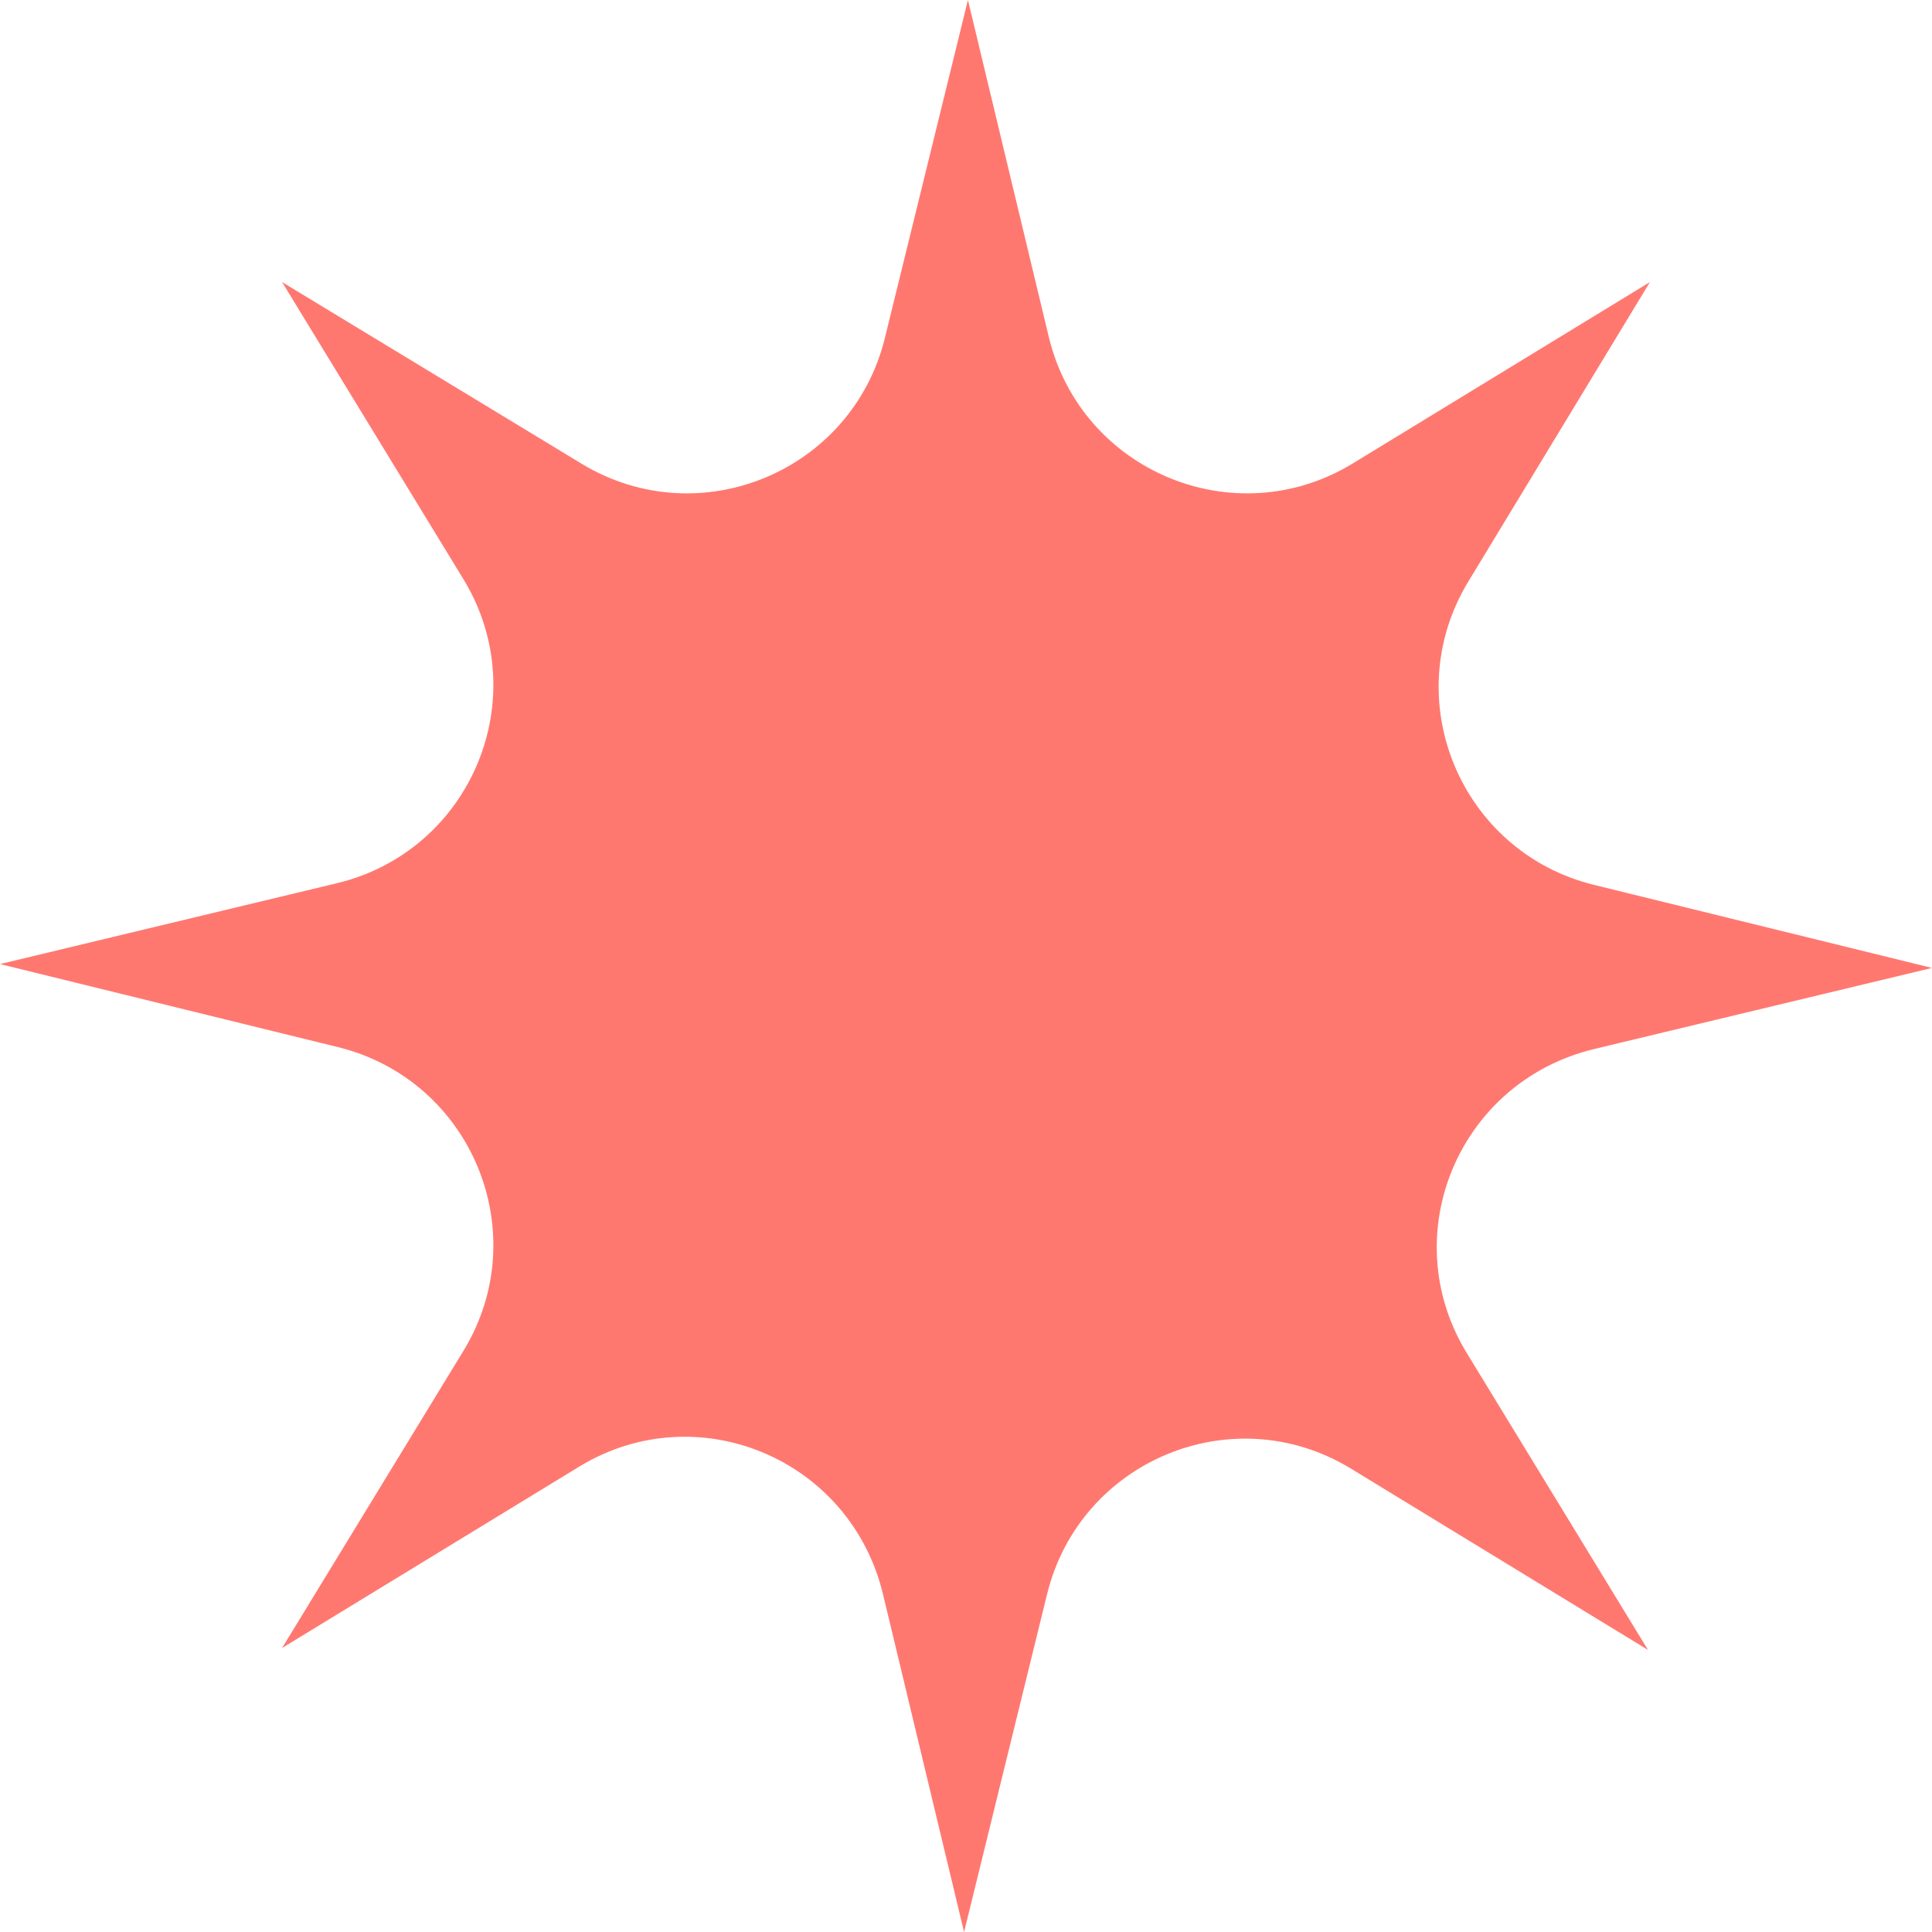 <?xml version="1.0" encoding="UTF-8"?> <svg xmlns="http://www.w3.org/2000/svg" width="80" height="80" viewBox="0 0 80 80" fill="none"> <path d="M66 36.64L80 40.08L66 43.44C60.4 44.8 57.76 51.12 60.72 56L68.24 68.32L55.92 60.8C51.04 57.84 44.72 60.48 43.36 66L39.92 80L36.56 66C35.2 60.4 28.88 57.76 24 60.72L11.68 68.24L19.2 55.92C22.16 51.04 19.52 44.72 14 43.36L0 39.92L14 36.56C19.52 35.2 22.16 28.88 19.2 24L11.68 11.68L24.08 19.2C28.96 22.16 35.28 19.52 36.64 14L40.08 0L43.44 14C44.8 19.52 51.12 22.16 56 19.2L68.32 11.68L60.8 24.08C57.84 28.96 60.48 35.28 66 36.64Z" fill="#FF7870"></path> </svg> 